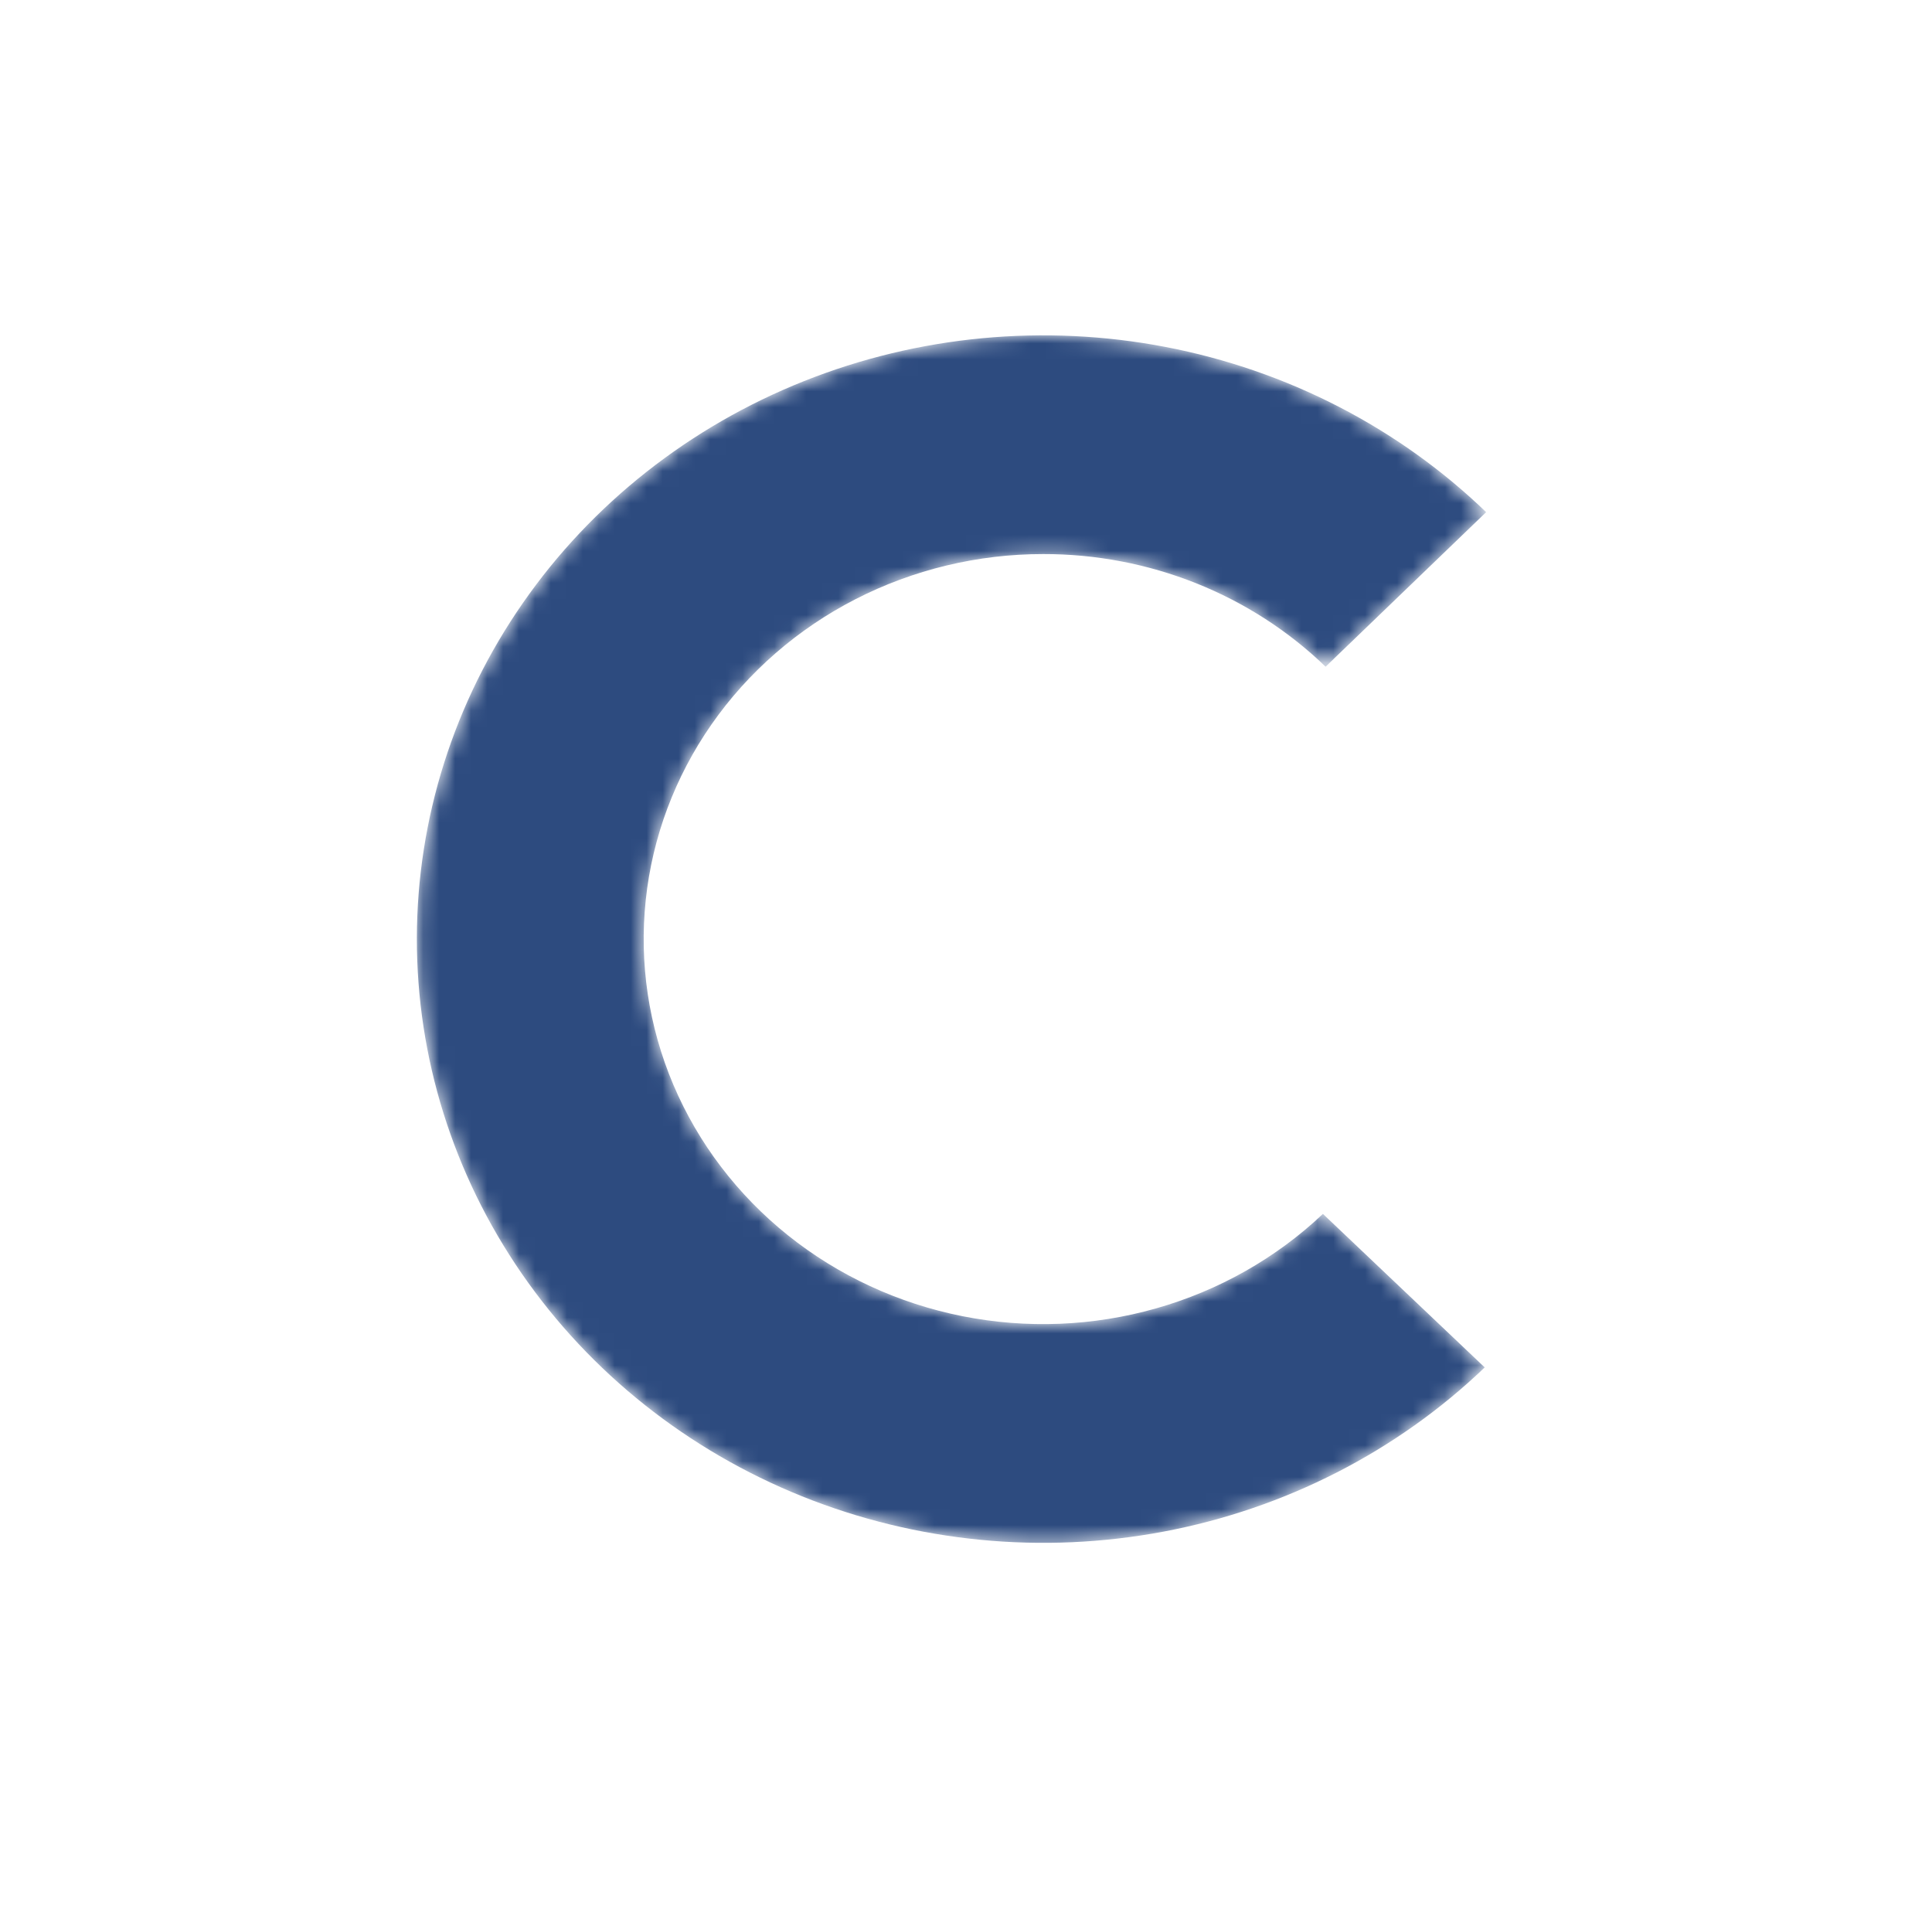 <svg width="121" height="120" viewBox="0 0 121 120" fill="none" xmlns="http://www.w3.org/2000/svg">
	<mask id="mask0_55_3116" style="mask-type:alpha" maskUnits="userSpaceOnUse" x="26" y="21" width="68" height="76">
		<path fill-rule="evenodd" clip-rule="evenodd" d="M65.335 34.697C61.231 34.696 57.188 35.669 53.566 37.529C49.944 39.389 46.853 42.08 44.563 45.363C42.274 48.647 40.859 52.422 40.443 56.358C40.025 60.292 40.619 64.266 42.171 67.928C43.724 71.589 46.187 74.826 49.344 77.354C52.502 79.883 56.256 81.622 60.277 82.422C64.297 83.22 68.458 83.055 72.397 81.936C76.334 80.82 79.926 78.786 82.854 76.016L92.988 85.63C87.487 90.897 80.49 94.475 72.882 95.911C65.272 97.348 57.393 96.578 50.236 93.703C43.08 90.825 36.969 85.97 32.674 79.749C28.38 73.527 26.095 66.219 26.108 58.747C26.12 51.275 28.43 43.973 32.745 37.765C37.06 31.557 43.188 26.721 50.354 23.867C57.519 21.013 65.402 20.269 73.006 21.729C80.61 23.189 87.595 26.789 93.077 32.072L83.022 41.751C80.701 39.51 77.944 37.733 74.911 36.523C71.875 35.312 68.62 34.692 65.335 34.697Z" fill="#6B6B6B" />
	</mask>
	<g mask="url(#mask0_55_3116)">
		<path fill-rule="evenodd" clip-rule="evenodd" d="M65.335 34.697C61.231 34.696 57.188 35.669 53.566 37.529C49.944 39.389 46.853 42.08 44.563 45.363C42.274 48.647 40.859 52.422 40.443 56.358C40.025 60.292 40.619 64.266 42.171 67.928C43.724 71.589 46.187 74.826 49.344 77.354C52.502 79.883 56.256 81.622 60.277 82.422C64.297 83.22 68.458 83.055 72.397 81.936C76.334 80.82 79.926 78.786 82.854 76.016L92.988 85.63C87.487 90.897 80.49 94.475 72.882 95.911C65.272 97.348 57.393 96.578 50.236 93.703C43.08 90.825 36.969 85.97 32.674 79.749C28.38 73.527 26.095 66.219 26.108 58.747C26.12 51.275 28.43 43.973 32.745 37.765C37.06 31.557 43.188 26.721 50.354 23.867C57.519 21.013 65.402 20.269 73.006 21.729C80.61 23.189 87.595 26.789 93.077 32.072L83.022 41.751C80.701 39.51 77.944 37.733 74.911 36.523C71.875 35.312 68.62 34.692 65.335 34.697Z" fill="#2D4B7F" />
	</g>
</svg>
